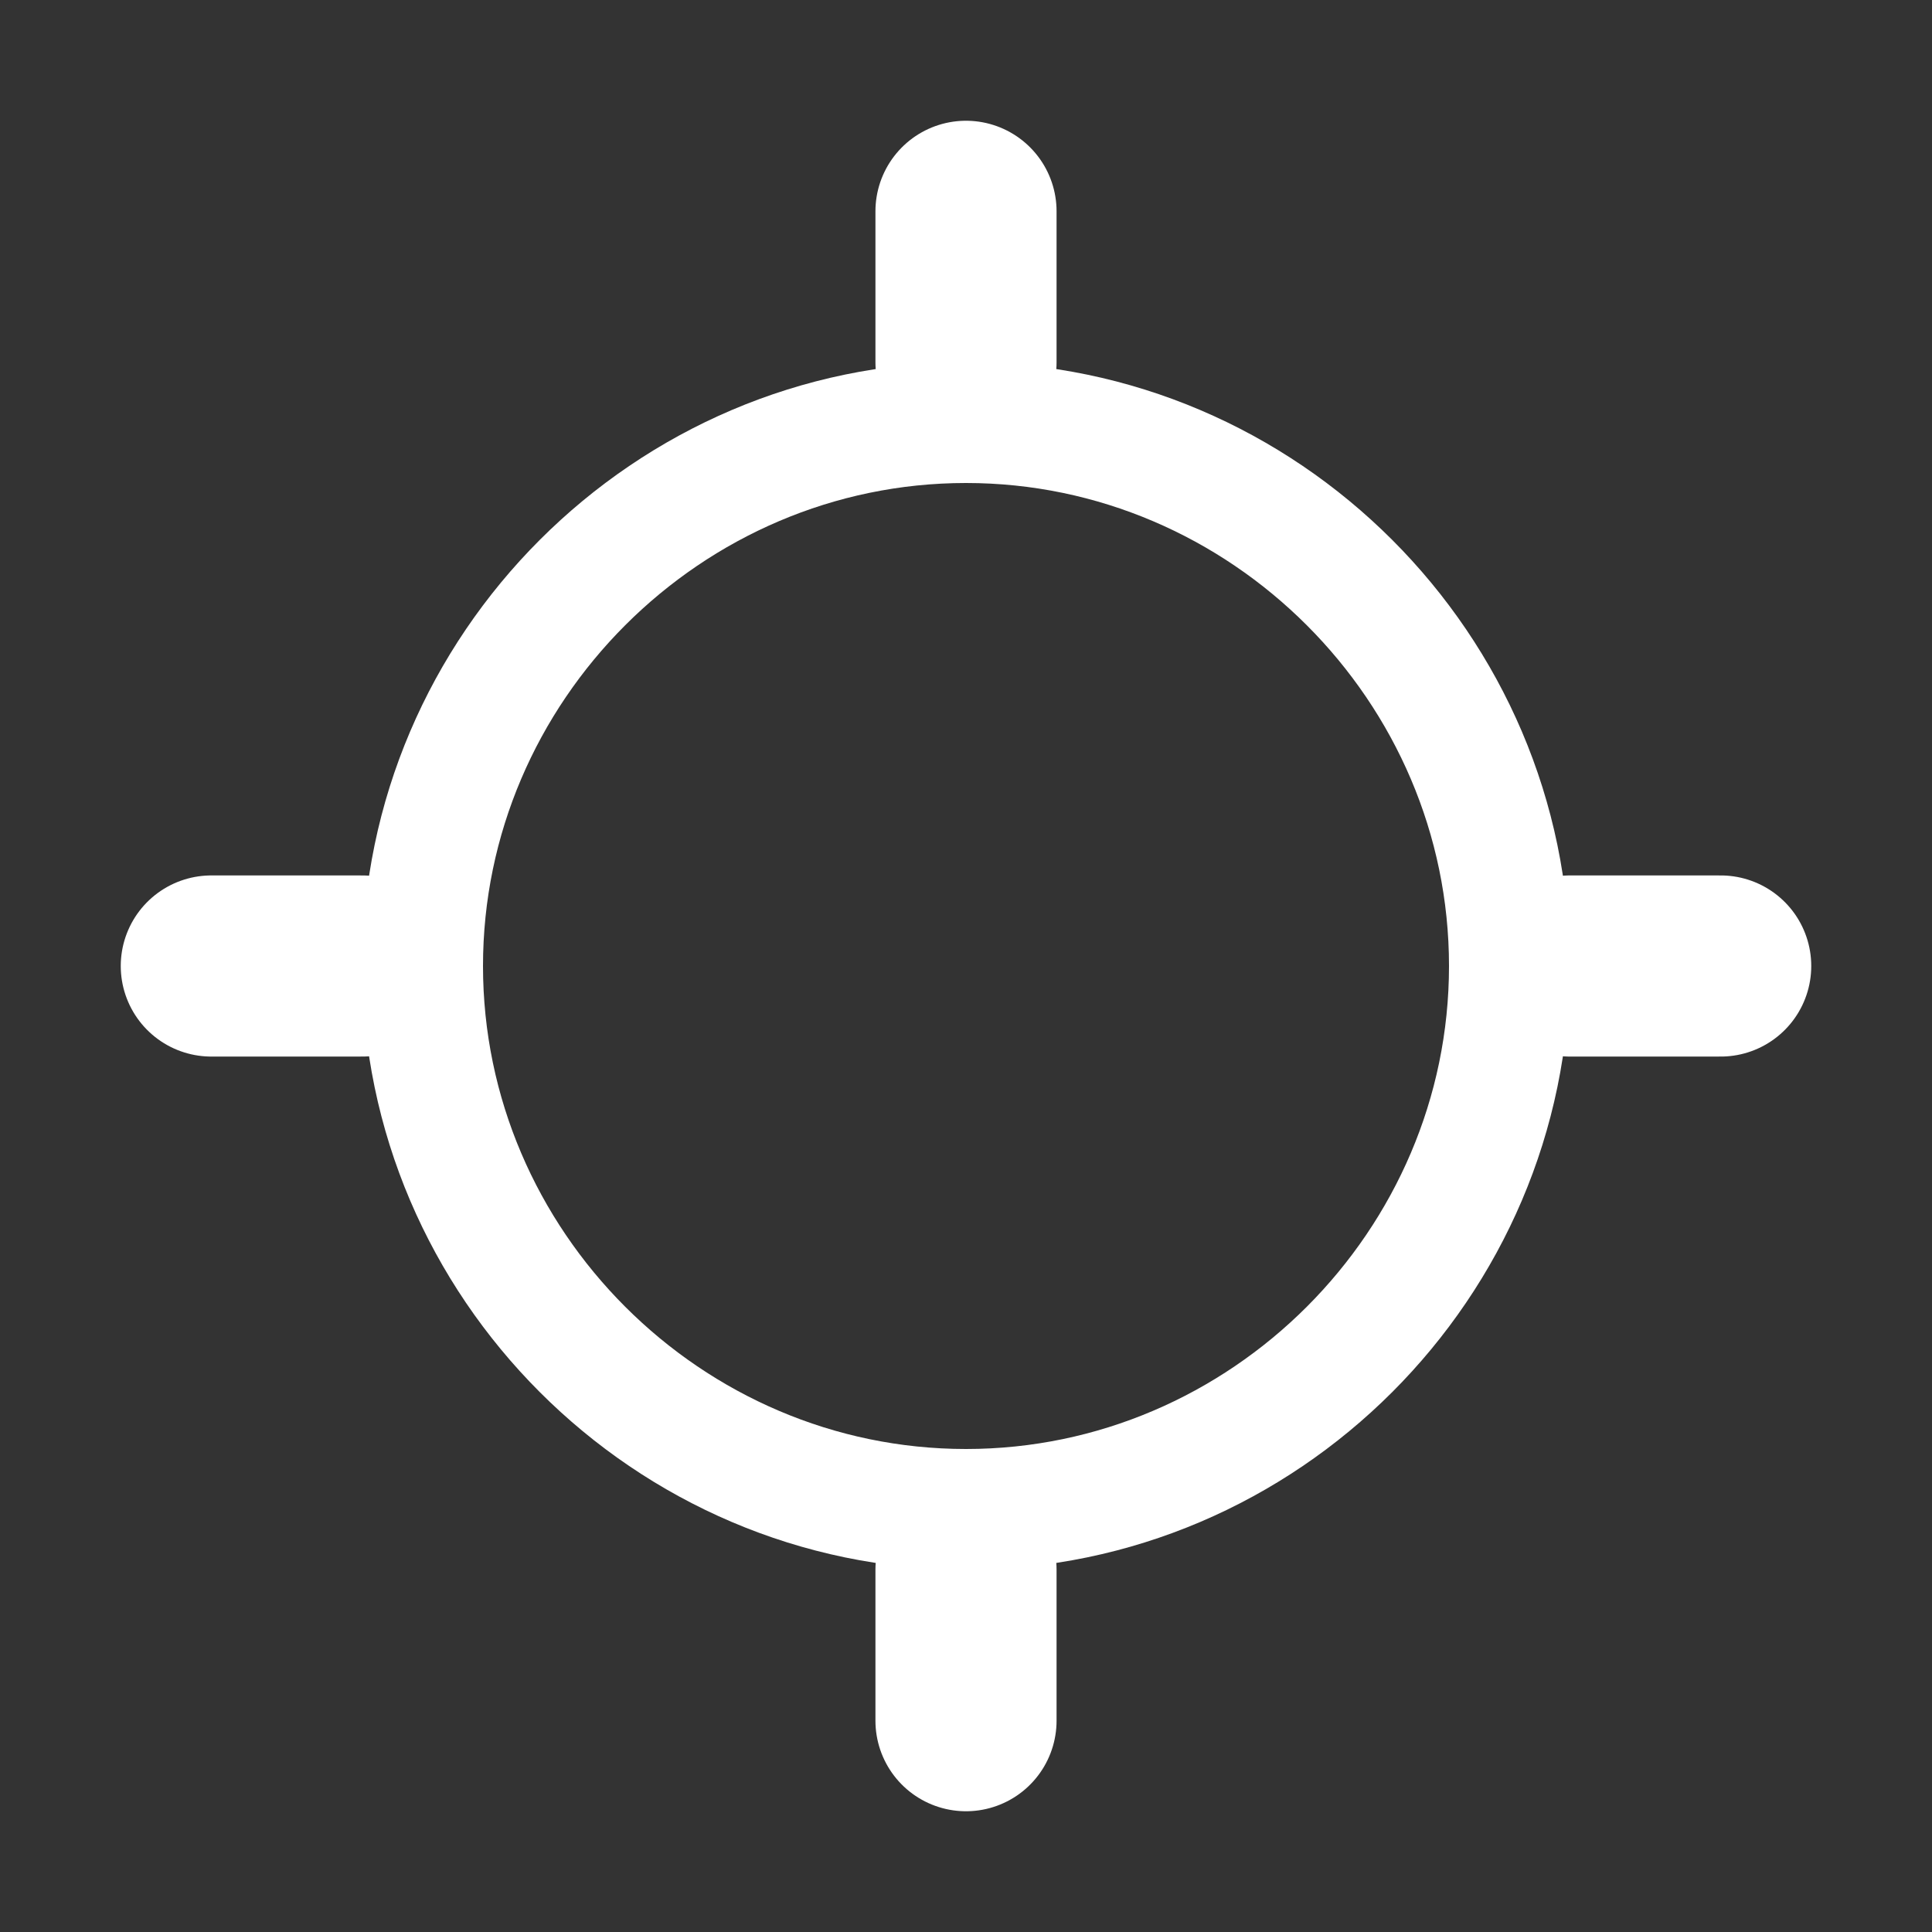 <?xml version="1.0" encoding="UTF-8" standalone="no"?>
<!DOCTYPE svg PUBLIC "-//W3C//DTD SVG 1.1//EN" "http://www.w3.org/Graphics/SVG/1.1/DTD/svg11.dtd">
<svg width="100%" height="100%" viewBox="0 0 512 512" version="1.1" xmlns="http://www.w3.org/2000/svg" xmlns:xlink="http://www.w3.org/1999/xlink" xml:space="preserve" xmlns:serif="http://www.serif.com/" style="fill-rule:evenodd;clip-rule:evenodd;stroke-linecap:round;stroke-linejoin:round;">
    <rect x="0" y="0" width="512" height="512" fill="#333333" stroke="none"/>
    <path d="M256,96L256,56" style="fill:none;fill-rule:nonzero;stroke:white;stroke-width:48px;"/>
    <path d="M256,456L256,416" style="fill:none;fill-rule:nonzero;stroke:white;stroke-width:48px;"/>
    <path d="M256,112C177.004,112 112,177.004 112,256C112,334.996 177.004,400 256,400C334.996,400 400,334.996 400,256C400,177.004 334.996,112 256,112Z" style="fill:none;fill-rule:nonzero;stroke:white;stroke-width:32px;stroke-linecap:butt;stroke-linejoin:miter;stroke-miterlimit:10;"/>
    <path d="M416,256L456,256" style="fill:none;fill-rule:nonzero;stroke:white;stroke-width:48px;"/>
    <path d="M56,256L96,256" style="fill:none;fill-rule:nonzero;stroke:white;stroke-width:48px;"/>
</svg>
